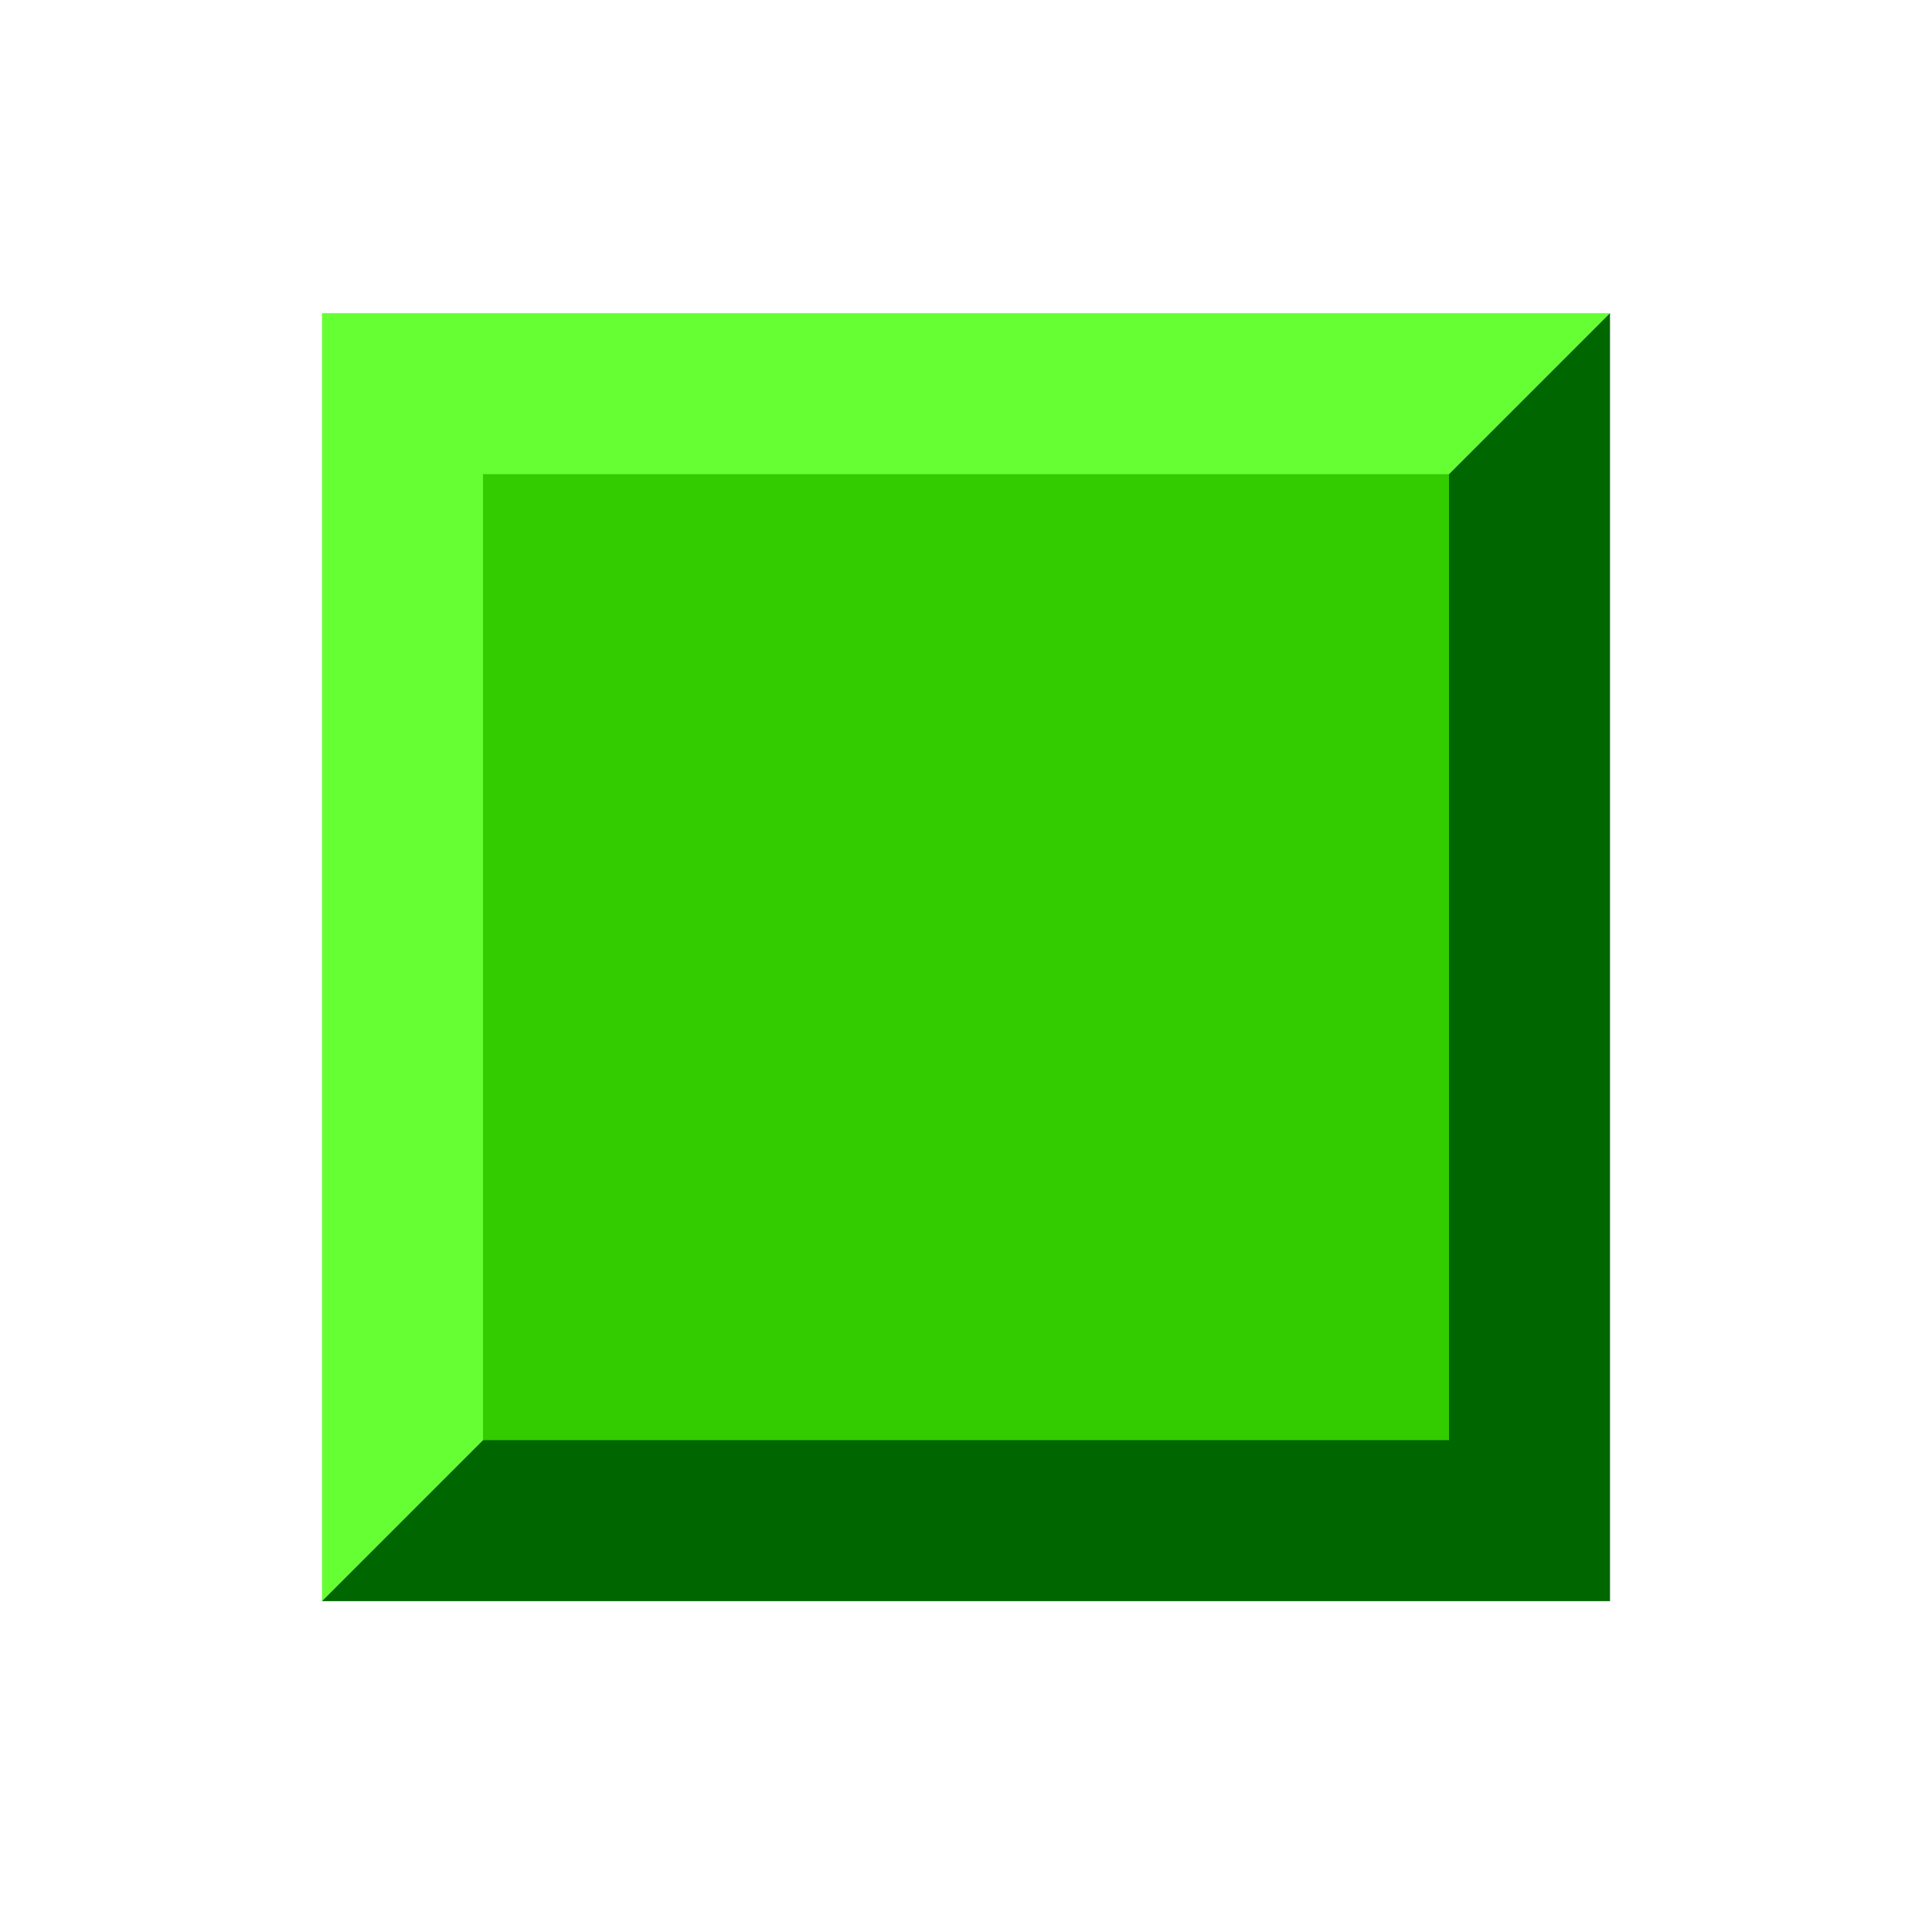 <svg xmlns="http://www.w3.org/2000/svg" width="24" height="24">
	<g transform="translate(-288,-386)" id="KDDI_D_018">
		<path style="stroke:none; fill:#66ff33" d="M 292 389.89L 292 405.89L 308 389.89L 292 389.89z"/>
		<path style="stroke:none; fill:#006600" d="M 292 405.89L 308 405.89L 308 389.89L 292 405.89z"/>
		<path style="stroke:none; fill:#33cc00" d="M 294 391.89L 294 403.89L 306 403.89L 306 391.89L 294 391.89z"/>
	</g>
</svg>
